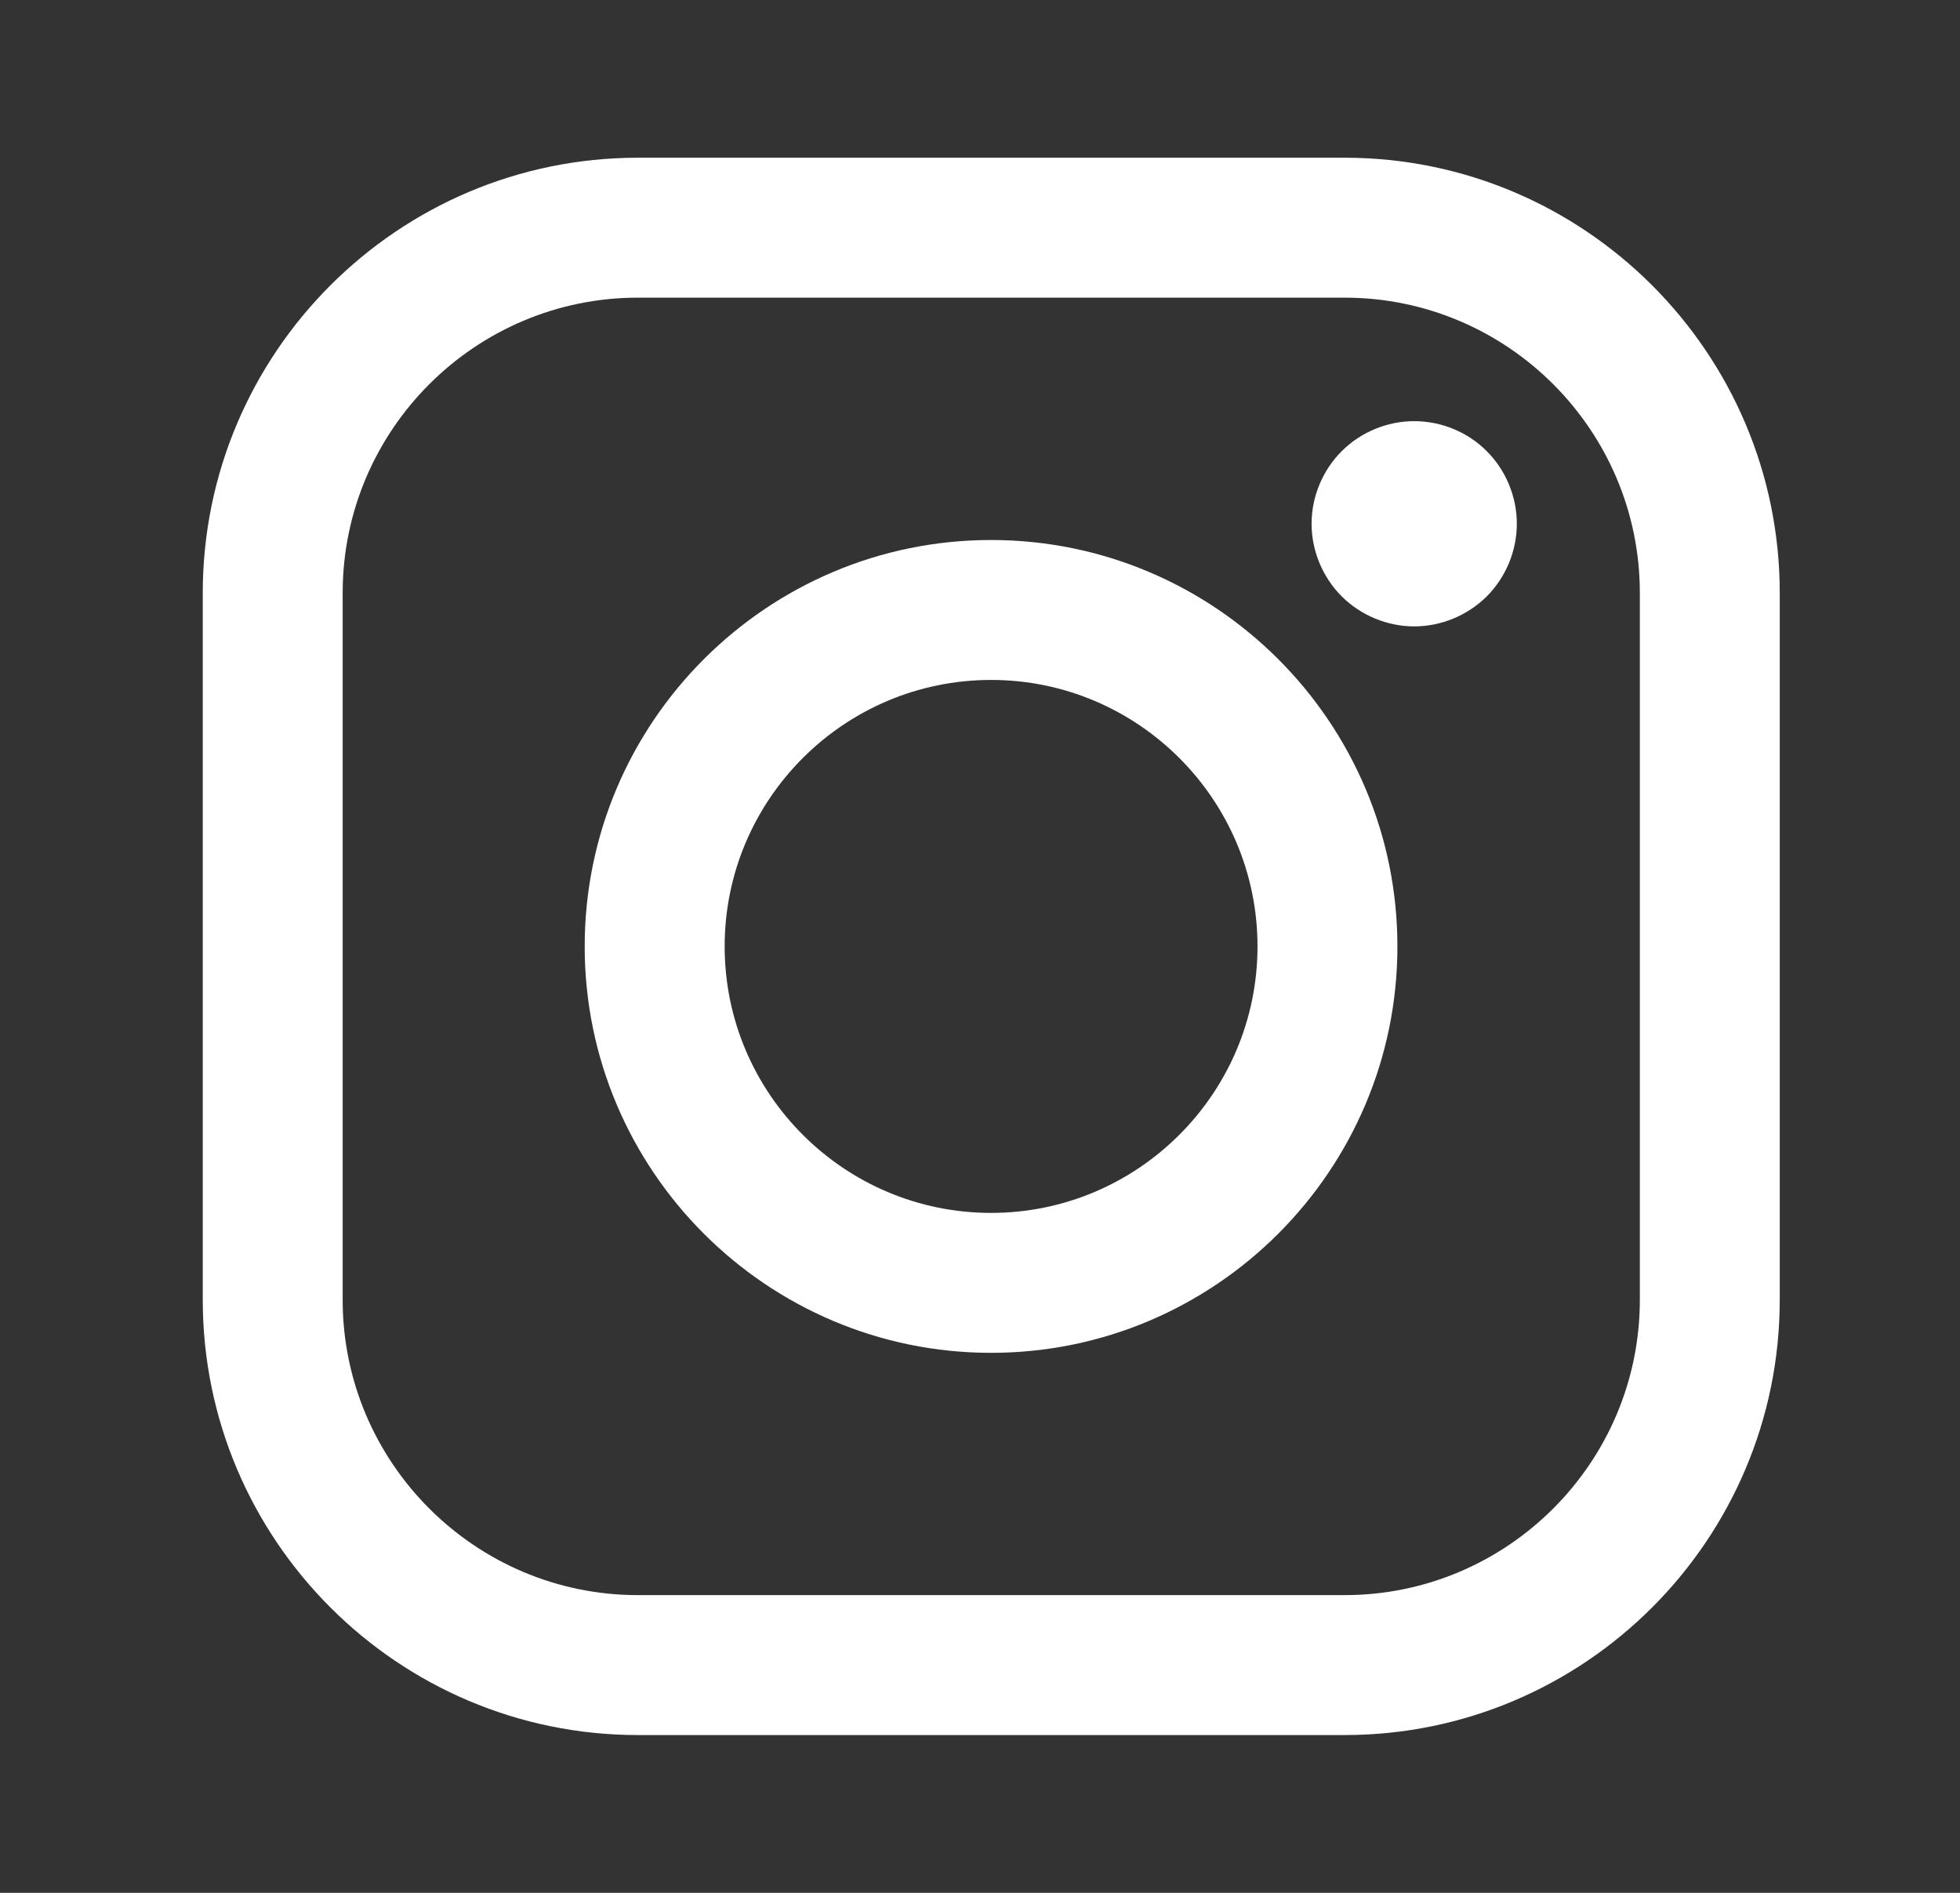 <svg width="29" height="28" viewBox="0 0 29 28" fill="none" xmlns="http://www.w3.org/2000/svg">
<rect x="0" y="0" width="29" height="28" fill="#333333" stroke="none"/>
<g clip-path="url(#clip0_166_946)">
<path d="M19.894 2.333H9.439C5.889 2.333 3 5.222 3 8.772V19.227C3 22.778 5.889 25.666 9.439 25.666H19.894C23.445 25.666 26.333 22.778 26.333 19.227V8.772C26.333 5.222 23.445 2.333 19.894 2.333ZM24.263 19.227C24.263 21.636 22.303 23.596 19.894 23.596H9.439C7.03 23.596 5.07 21.636 5.07 19.227V8.772C5.07 6.363 7.03 4.403 9.439 4.403H19.894C22.303 4.403 24.263 6.363 24.263 8.772V19.227H24.263Z" fill="white"/>
<path d="M14.664 7.988C11.348 7.988 8.651 10.685 8.651 14C8.651 17.316 11.348 20.012 14.664 20.012C17.979 20.012 20.676 17.316 20.676 14C20.676 10.685 17.979 7.988 14.664 7.988ZM14.664 17.942C12.49 17.942 10.722 16.174 10.722 14C10.722 11.826 12.49 10.058 14.664 10.058C16.837 10.058 18.606 11.826 18.606 14C18.606 16.174 16.837 17.942 14.664 17.942Z" fill="white"/>
<path d="M20.924 6.23C20.526 6.23 20.134 6.391 19.852 6.674C19.569 6.956 19.406 7.348 19.406 7.748C19.406 8.147 19.569 8.539 19.852 8.822C20.134 9.103 20.526 9.266 20.924 9.266C21.325 9.266 21.715 9.103 21.998 8.822C22.281 8.539 22.443 8.147 22.443 7.748C22.443 7.348 22.281 6.956 21.998 6.674C21.717 6.391 21.325 6.23 20.924 6.23Z" fill="white"/>
</g>
<defs>
<clipPath id="clip0_166_946">
<rect width="23.333" height="23.333" fill="white" transform="translate(3 2.333)"/>
</clipPath>
</defs>
</svg>
